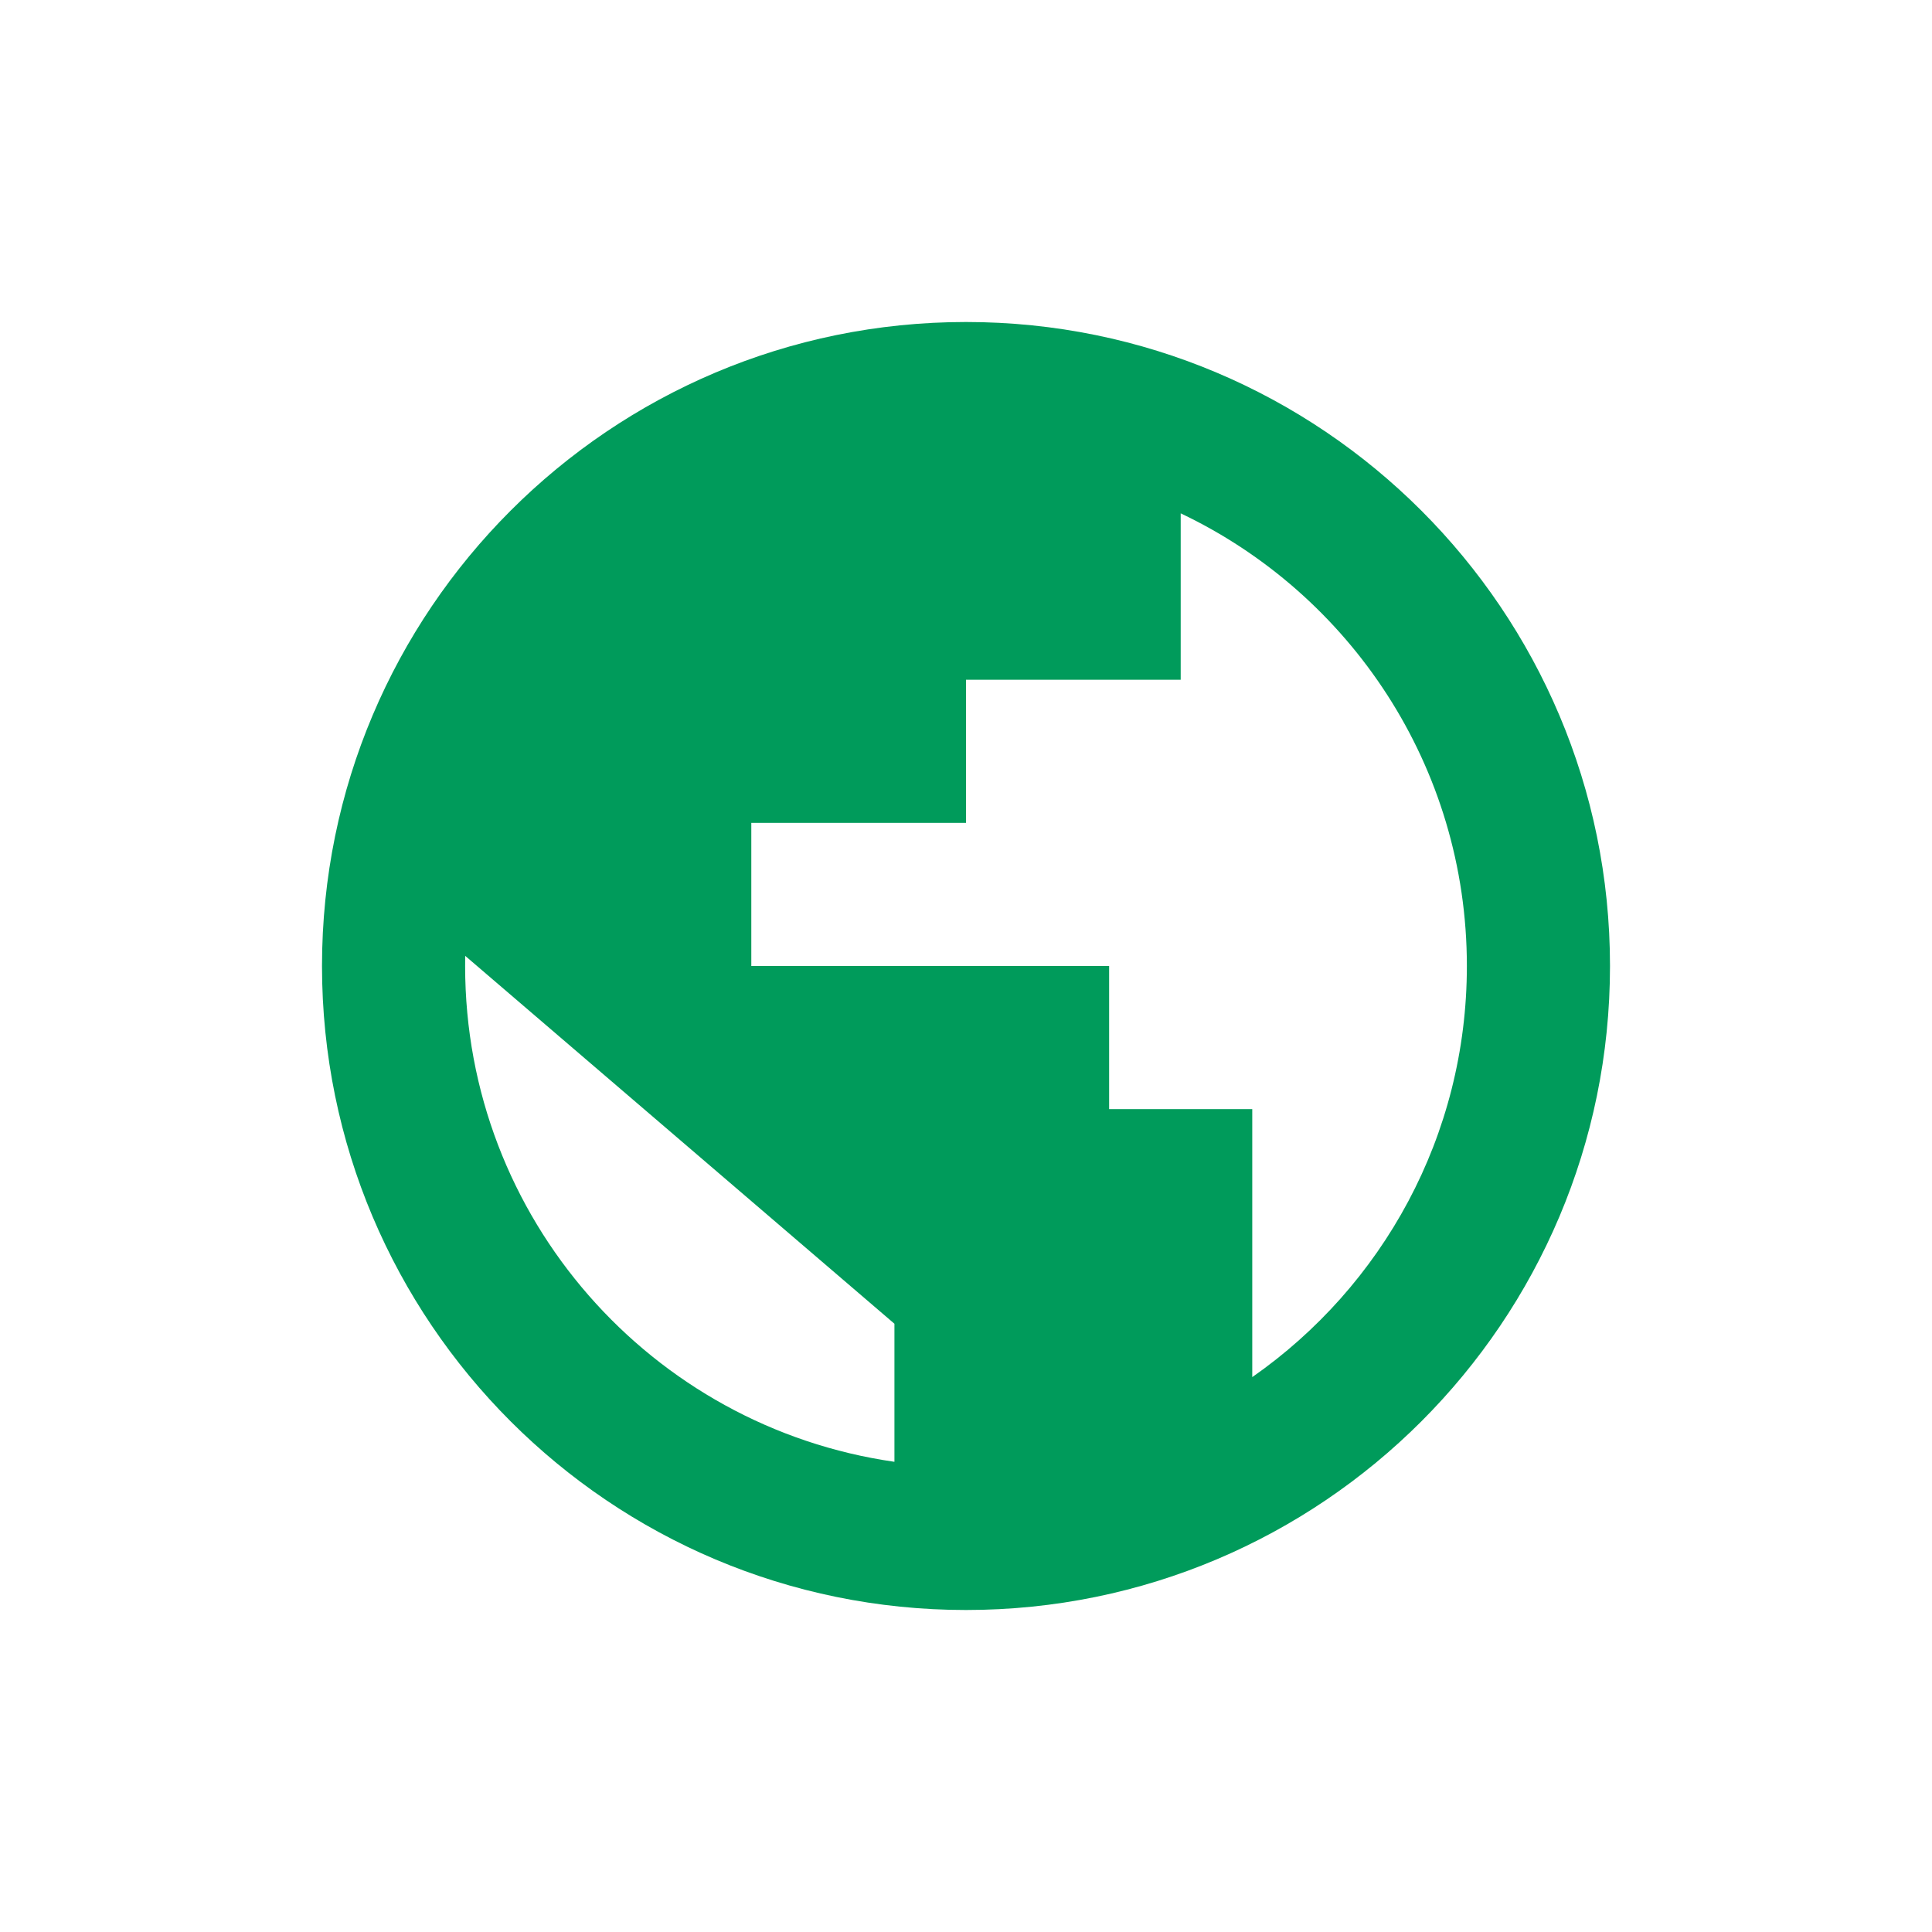 <svg width="24" height="24" viewBox="0 0 24 24" fill="none" xmlns="http://www.w3.org/2000/svg">
<g id="icon">
<path id="&#240;&#159;&#142;&#168; Icon Color" fill-rule="evenodd" clip-rule="evenodd" d="M12 4C7.582 4 4 7.582 4 12C4 16.418 7.582 20 12 20C16.418 20 20 16.418 20 12C20 7.582 16.418 4 12 4ZM14.667 6.377C16.769 7.375 18.222 9.518 18.222 12C18.222 14.114 17.168 15.982 15.556 17.107V13.778H13.778V12H9.333V10.222H12V8.444H14.667V6.377ZM11.111 18.159V16.444L5.779 11.874C5.778 11.916 5.778 11.958 5.778 12C5.778 15.135 8.096 17.728 11.111 18.159Z" fill="#009B5B"/>
</g>
</svg>

